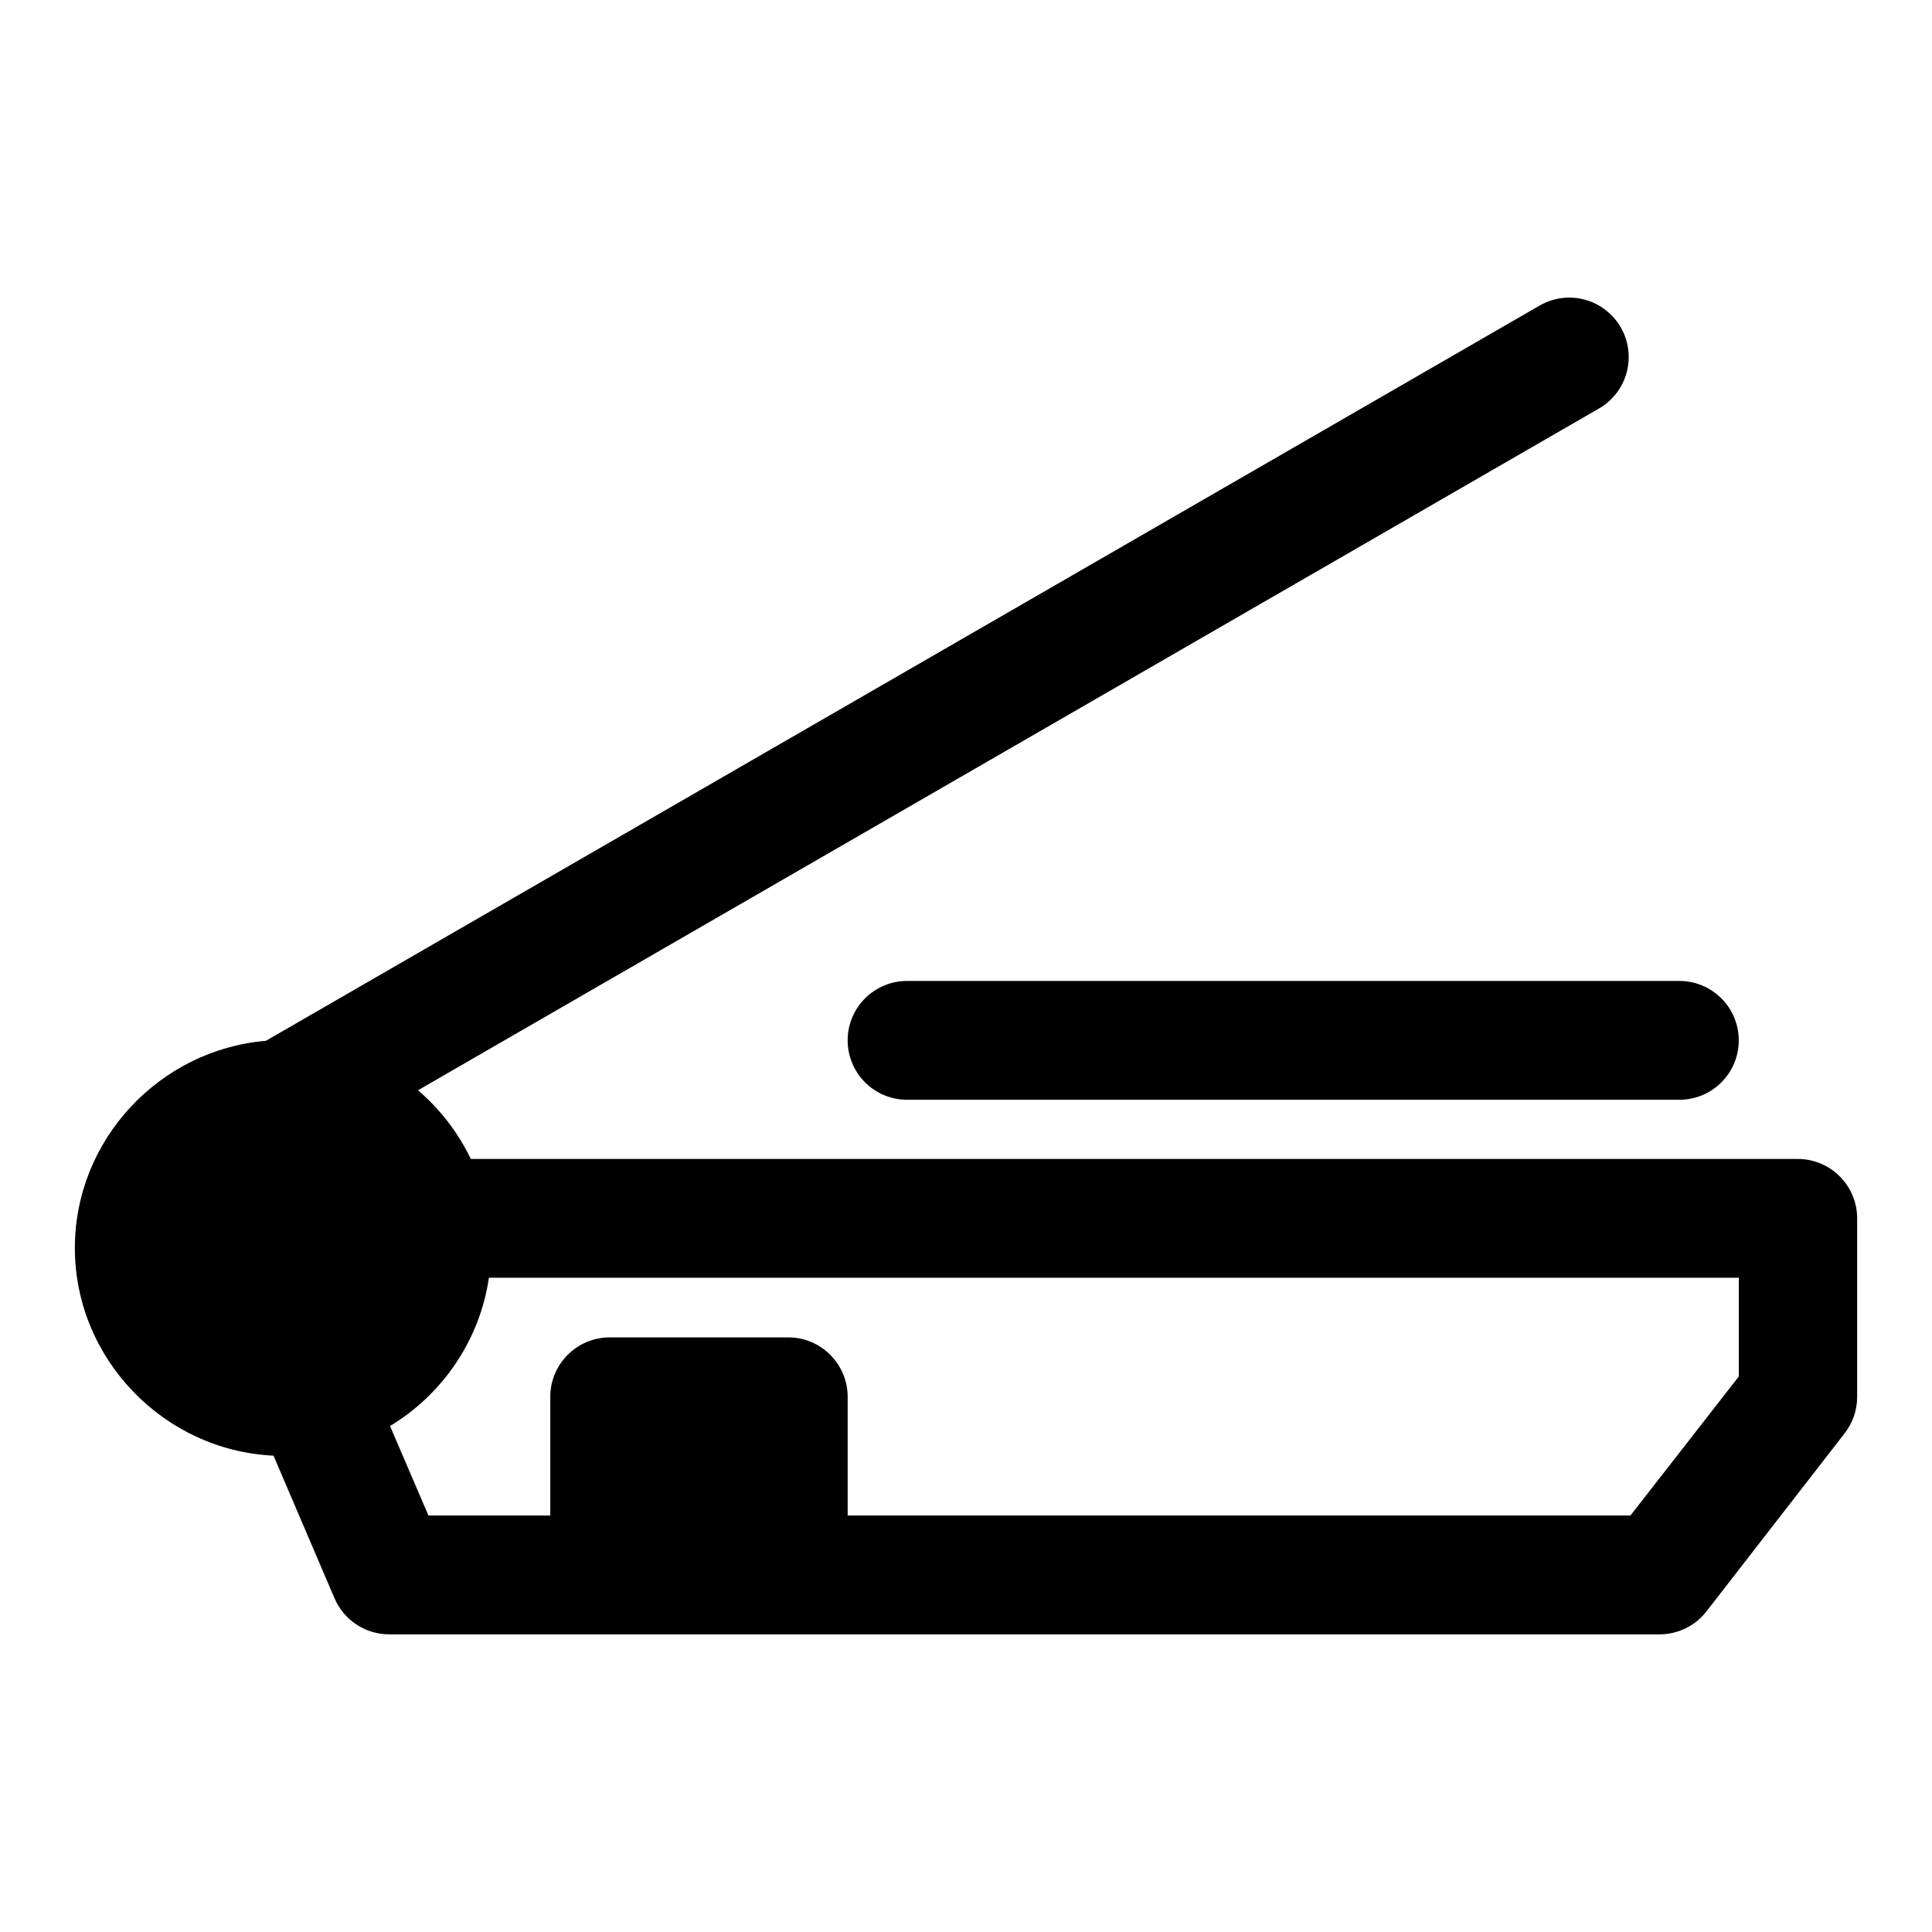 <?xml version="1.0" encoding="UTF-8"?>
<!-- Uploaded to: ICON Repo, www.iconrepo.com, Generator: ICON Repo Mixer Tools -->
<svg fill="#000000" width="800px" height="800px" version="1.1" viewBox="144 144 512 512" xmlns="http://www.w3.org/2000/svg">
 <path d="m558.73 222.91c-2.359 0.172-4.652 0.879-6.703 2.059l-337.57 194.86c-28.145 2.359-50.617 26.188-50.617 54.891 0 29.383 23.57 53.68 52.645 55.043l16.176 37.824v-0.004c1.219 2.84 3.242 5.254 5.824 6.949 2.582 1.695 5.602 2.594 8.691 2.586h336.59c4.848 0.008 9.43-2.215 12.422-6.027l36.715-47.324c2.121-2.762 3.269-6.144 3.262-9.625v-47.203c0.016-4.176-1.629-8.184-4.57-11.148s-6.938-4.641-11.113-4.656h-351.72c-3.359-7.008-8.141-13.195-13.992-18.203l312.95-180.66c3.621-2.082 6.266-5.512 7.356-9.543s0.535-8.332-1.547-11.953c-1.473-2.57-3.644-4.672-6.258-6.066-2.617-1.395-5.574-2.019-8.531-1.805zm-174.41 181.05c-4.156 0.02-8.133 1.676-11.07 4.613s-4.598 6.918-4.613 11.07c-0.016 4.176 1.629 8.188 4.57 11.152 2.938 2.965 6.938 4.637 11.113 4.652h204.67c4.195 0.02 8.227-1.641 11.195-4.609s4.625-6.996 4.609-11.195c-0.016-4.176-1.691-8.172-4.652-11.113-2.965-2.941-6.977-4.586-11.152-4.57zm-110.76 78.66h331.24v26.168l-28.719 36.84h-207.44v-31.488c-0.031-8.699-7.106-15.75-15.805-15.715h-47.203c-8.695-0.031-15.773 7.016-15.805 15.715v31.488h-32.285l-10.18-23.711c13.855-8.375 23.777-22.68 26.199-39.297z" fill-rule="evenodd"/>
</svg>